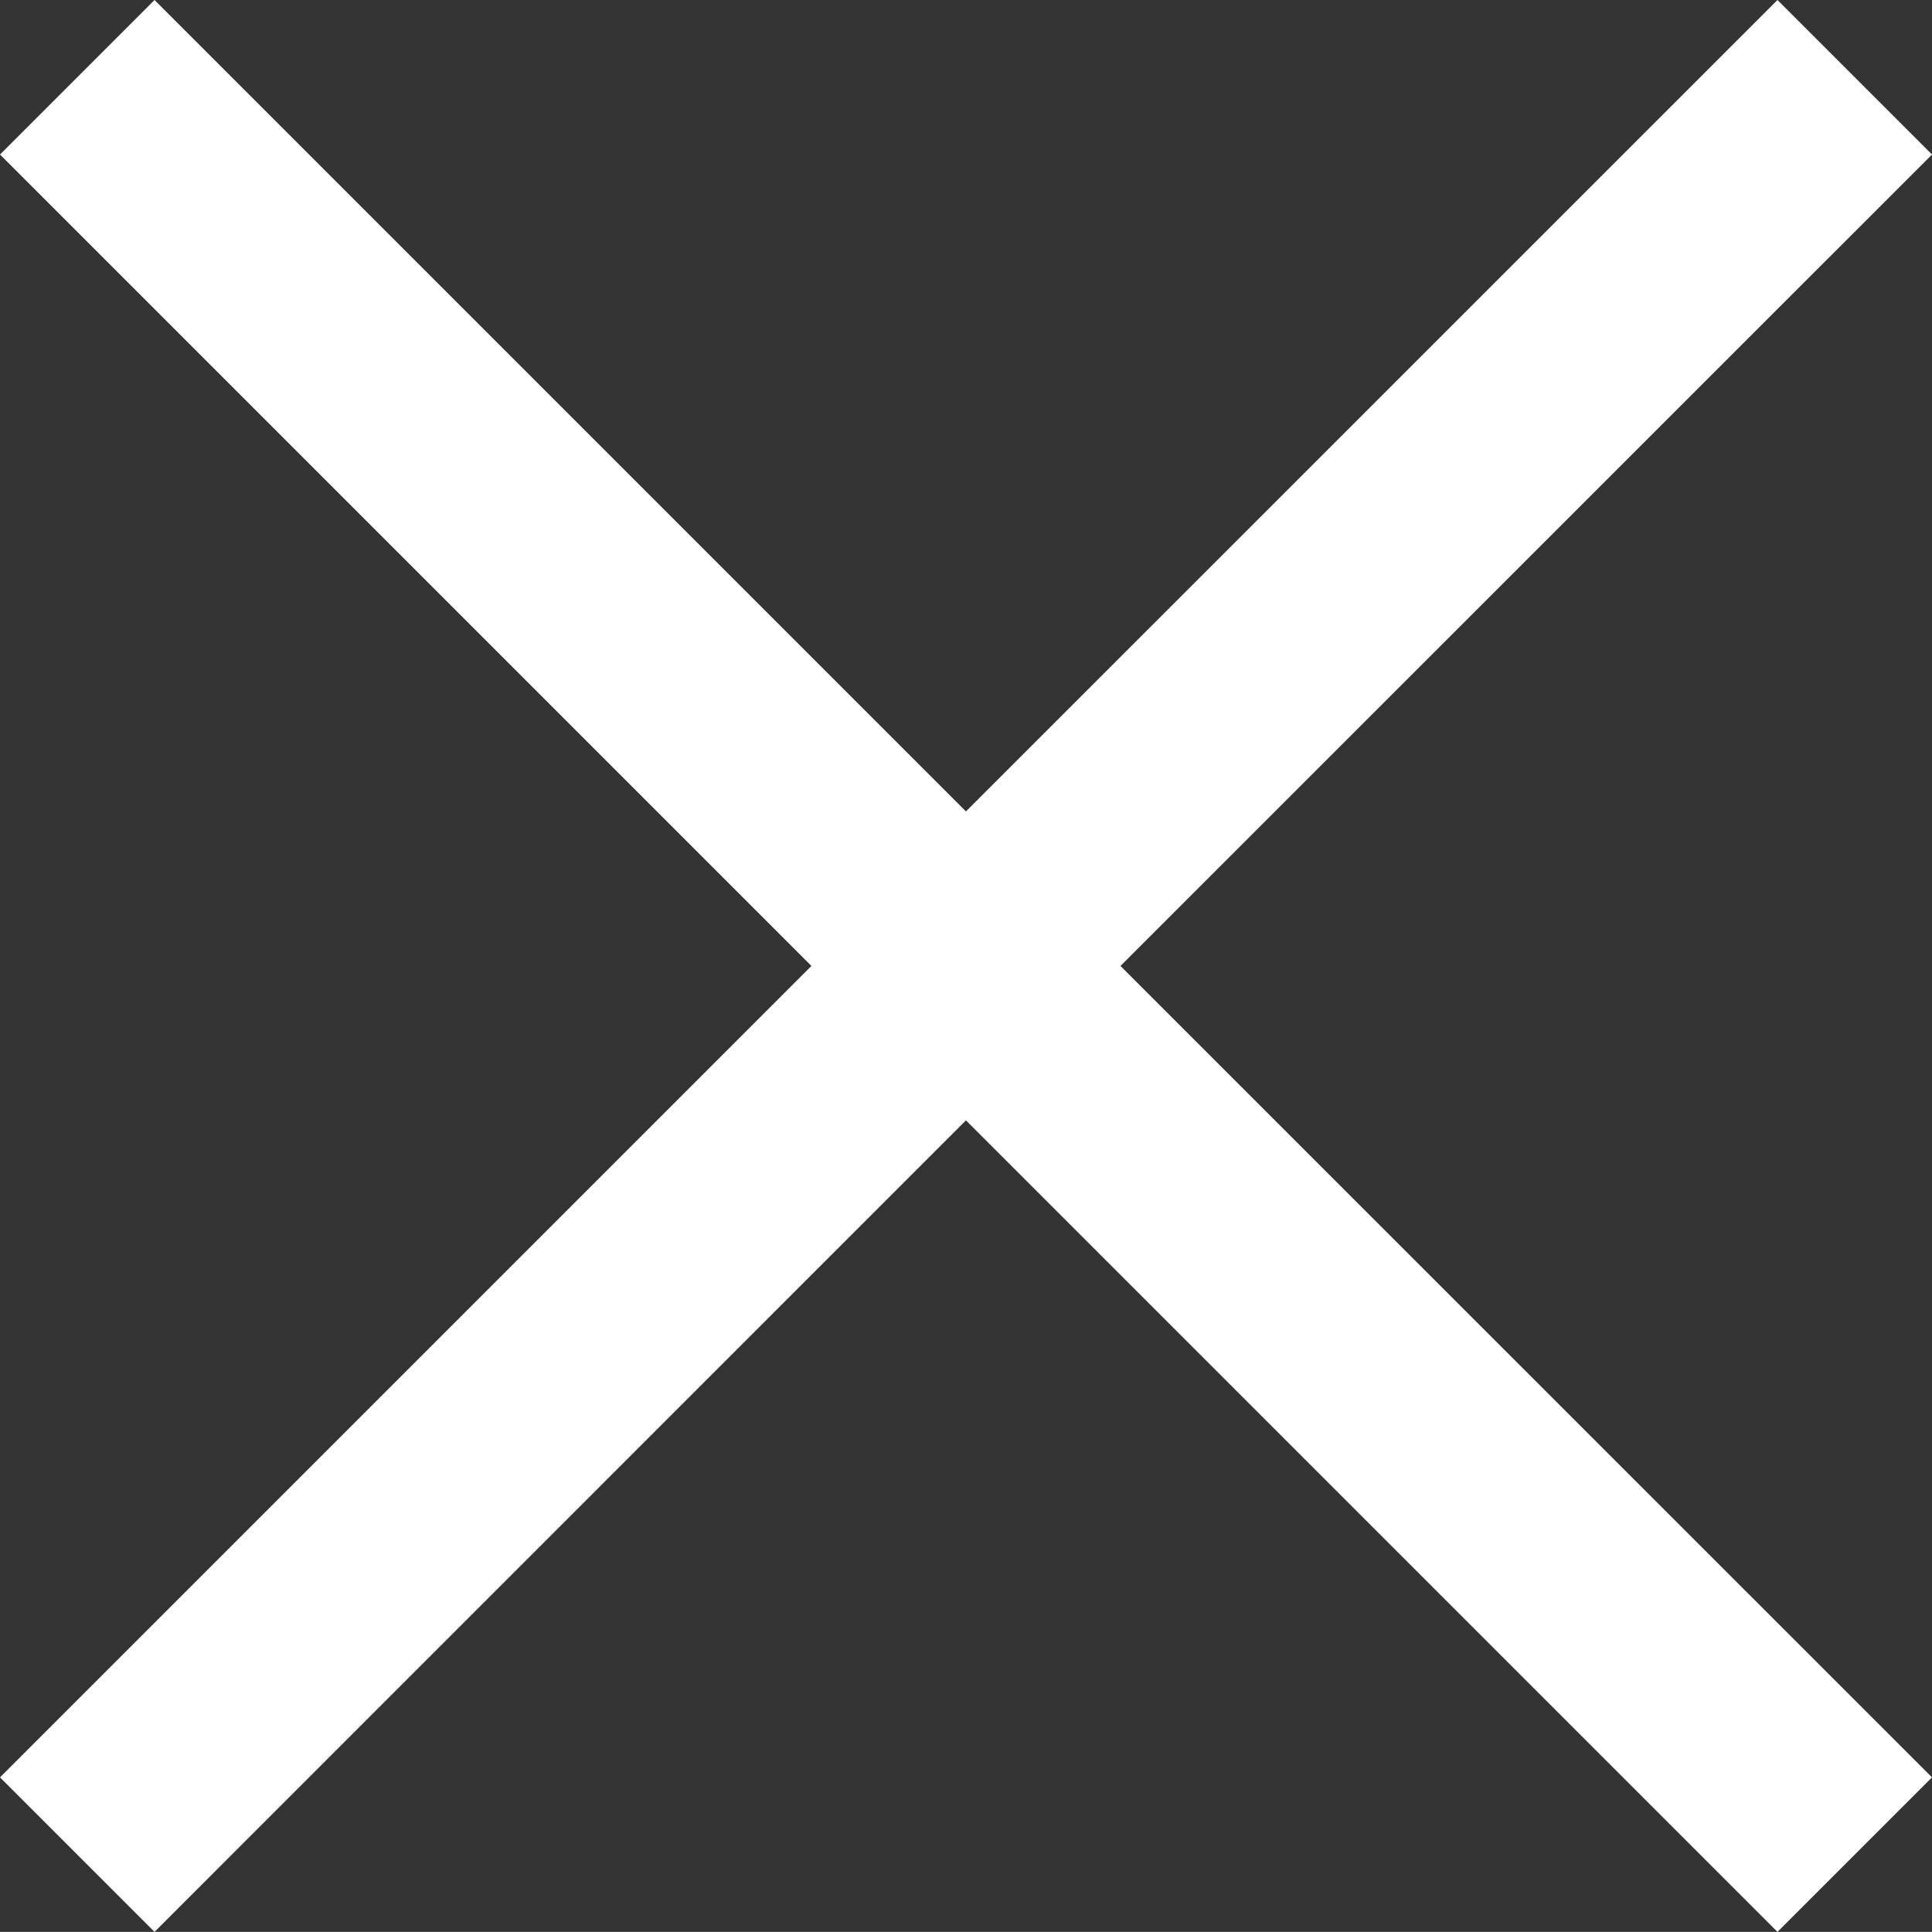 <?xml version="1.0" encoding="utf-8"?>
<!-- Generator: Adobe Illustrator 16.2.0, SVG Export Plug-In . SVG Version: 6.00 Build 0)  -->
<!DOCTYPE svg PUBLIC "-//W3C//DTD SVG 1.1//EN" "http://www.w3.org/Graphics/SVG/1.1/DTD/svg11.dtd">
<svg version="1.1" id="Layer_1" xmlns="http://www.w3.org/2000/svg" xmlns:xlink="http://www.w3.org/1999/xlink" x="0px" y="0px"
	 width="17.679px" height="17.678px" viewBox="0 0 17.679 17.678" enable-background="new 0 0 17.679 17.678" xml:space="preserve">
<rect x="0" y="0" width="17.679" height="17.678" fill="#333333" stroke="none"/>
<polygon fill="#FFFFFF" points="17.679,1.414 16.265,0 8.839,7.425 1.414,0 0,1.414 7.425,8.839 0,16.264 1.414,17.678 
	8.839,10.252 16.265,17.678 17.679,16.264 10.253,8.839 "/>
</svg>
